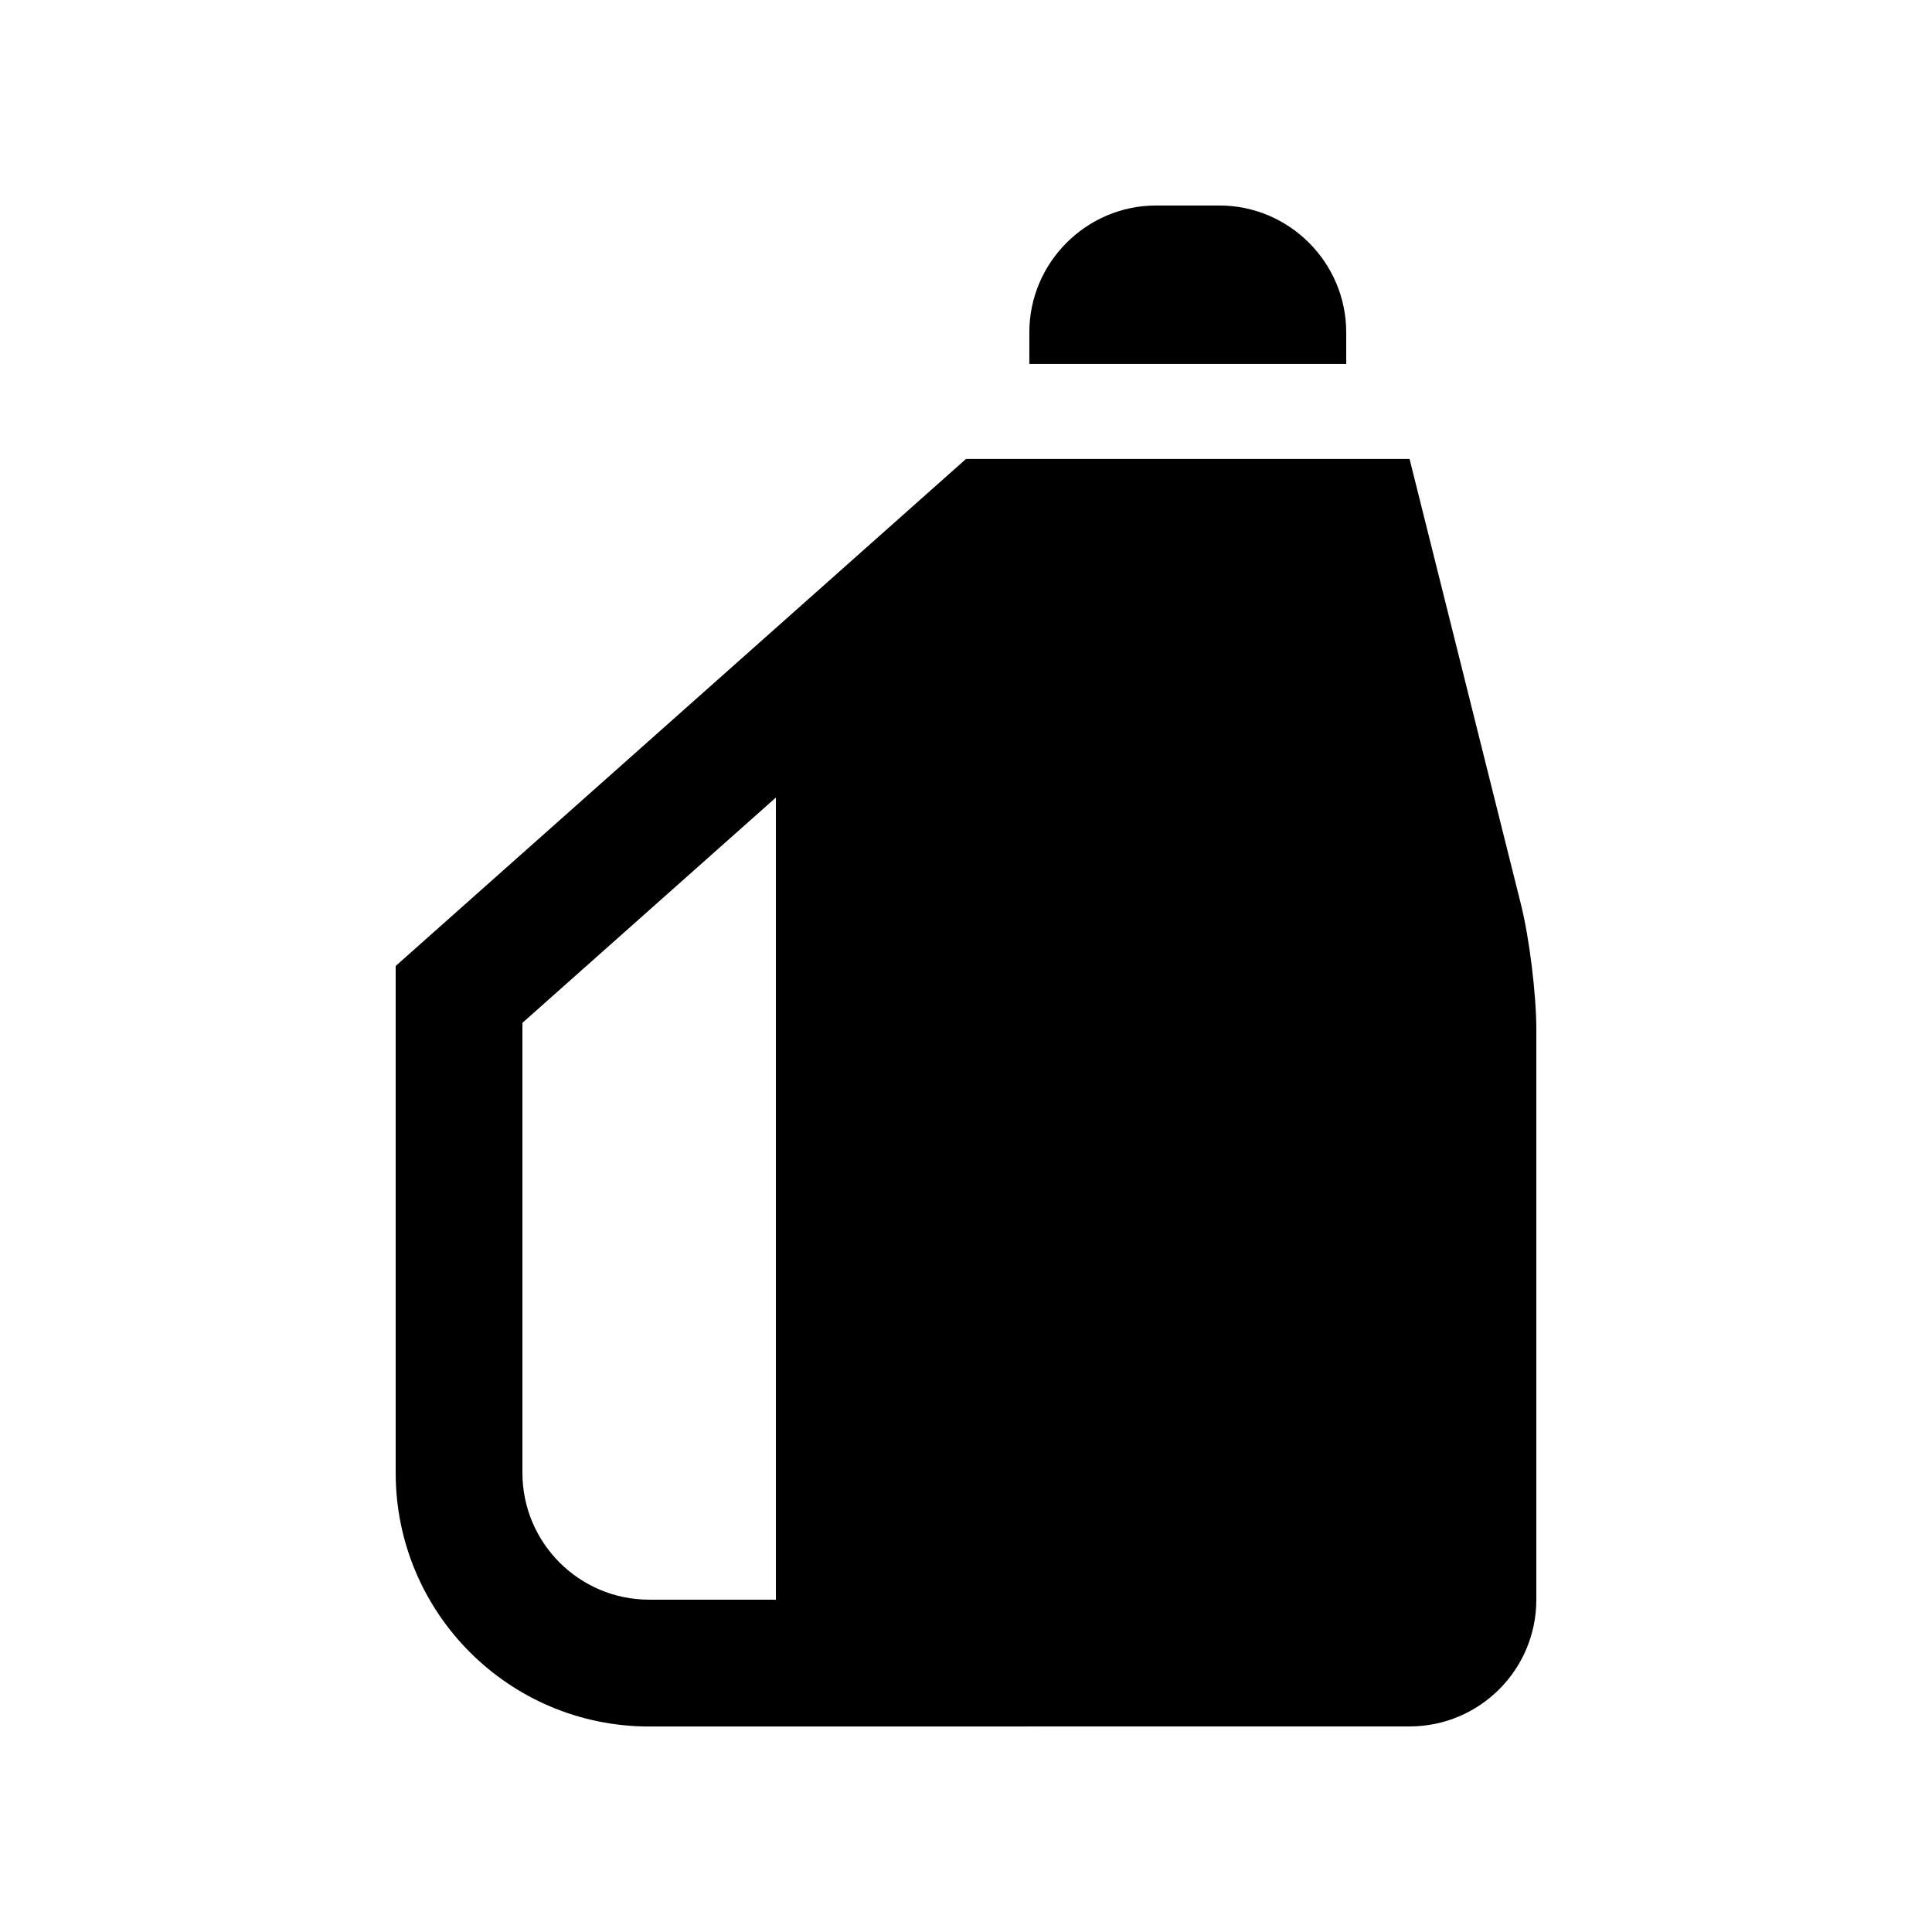 <?xml version="1.0" encoding="UTF-8"?>
<!-- Uploaded to: SVG Repo, www.svgrepo.com, Generator: SVG Repo Mixer Tools -->
<svg fill="#000000" width="800px" height="800px" version="1.1" viewBox="144 144 512 512" xmlns="http://www.w3.org/2000/svg">
 <g>
  <path d="m500.76 240.45v-8.398c0-18.469-15.121-33.59-33.59-33.59h-16.793c-18.465 0-33.59 15.121-33.59 33.59v8.398z"/>
  <path d="m547.07 383.68-29.52-118.05h-117.55l-151.14 134.36v134.35c0 37.117 30.078 67.199 67.172 67.199l201.52-0.02c18.551 0 33.59-15.035 33.59-33.582v-151.14c0-9.246-1.832-24.137-4.07-33.109zm-197.45 184.25h-33.59c-18.531 0-33.582-15.062-33.582-33.605v-119.26l67.172-59.707z"/>
 </g>
</svg>